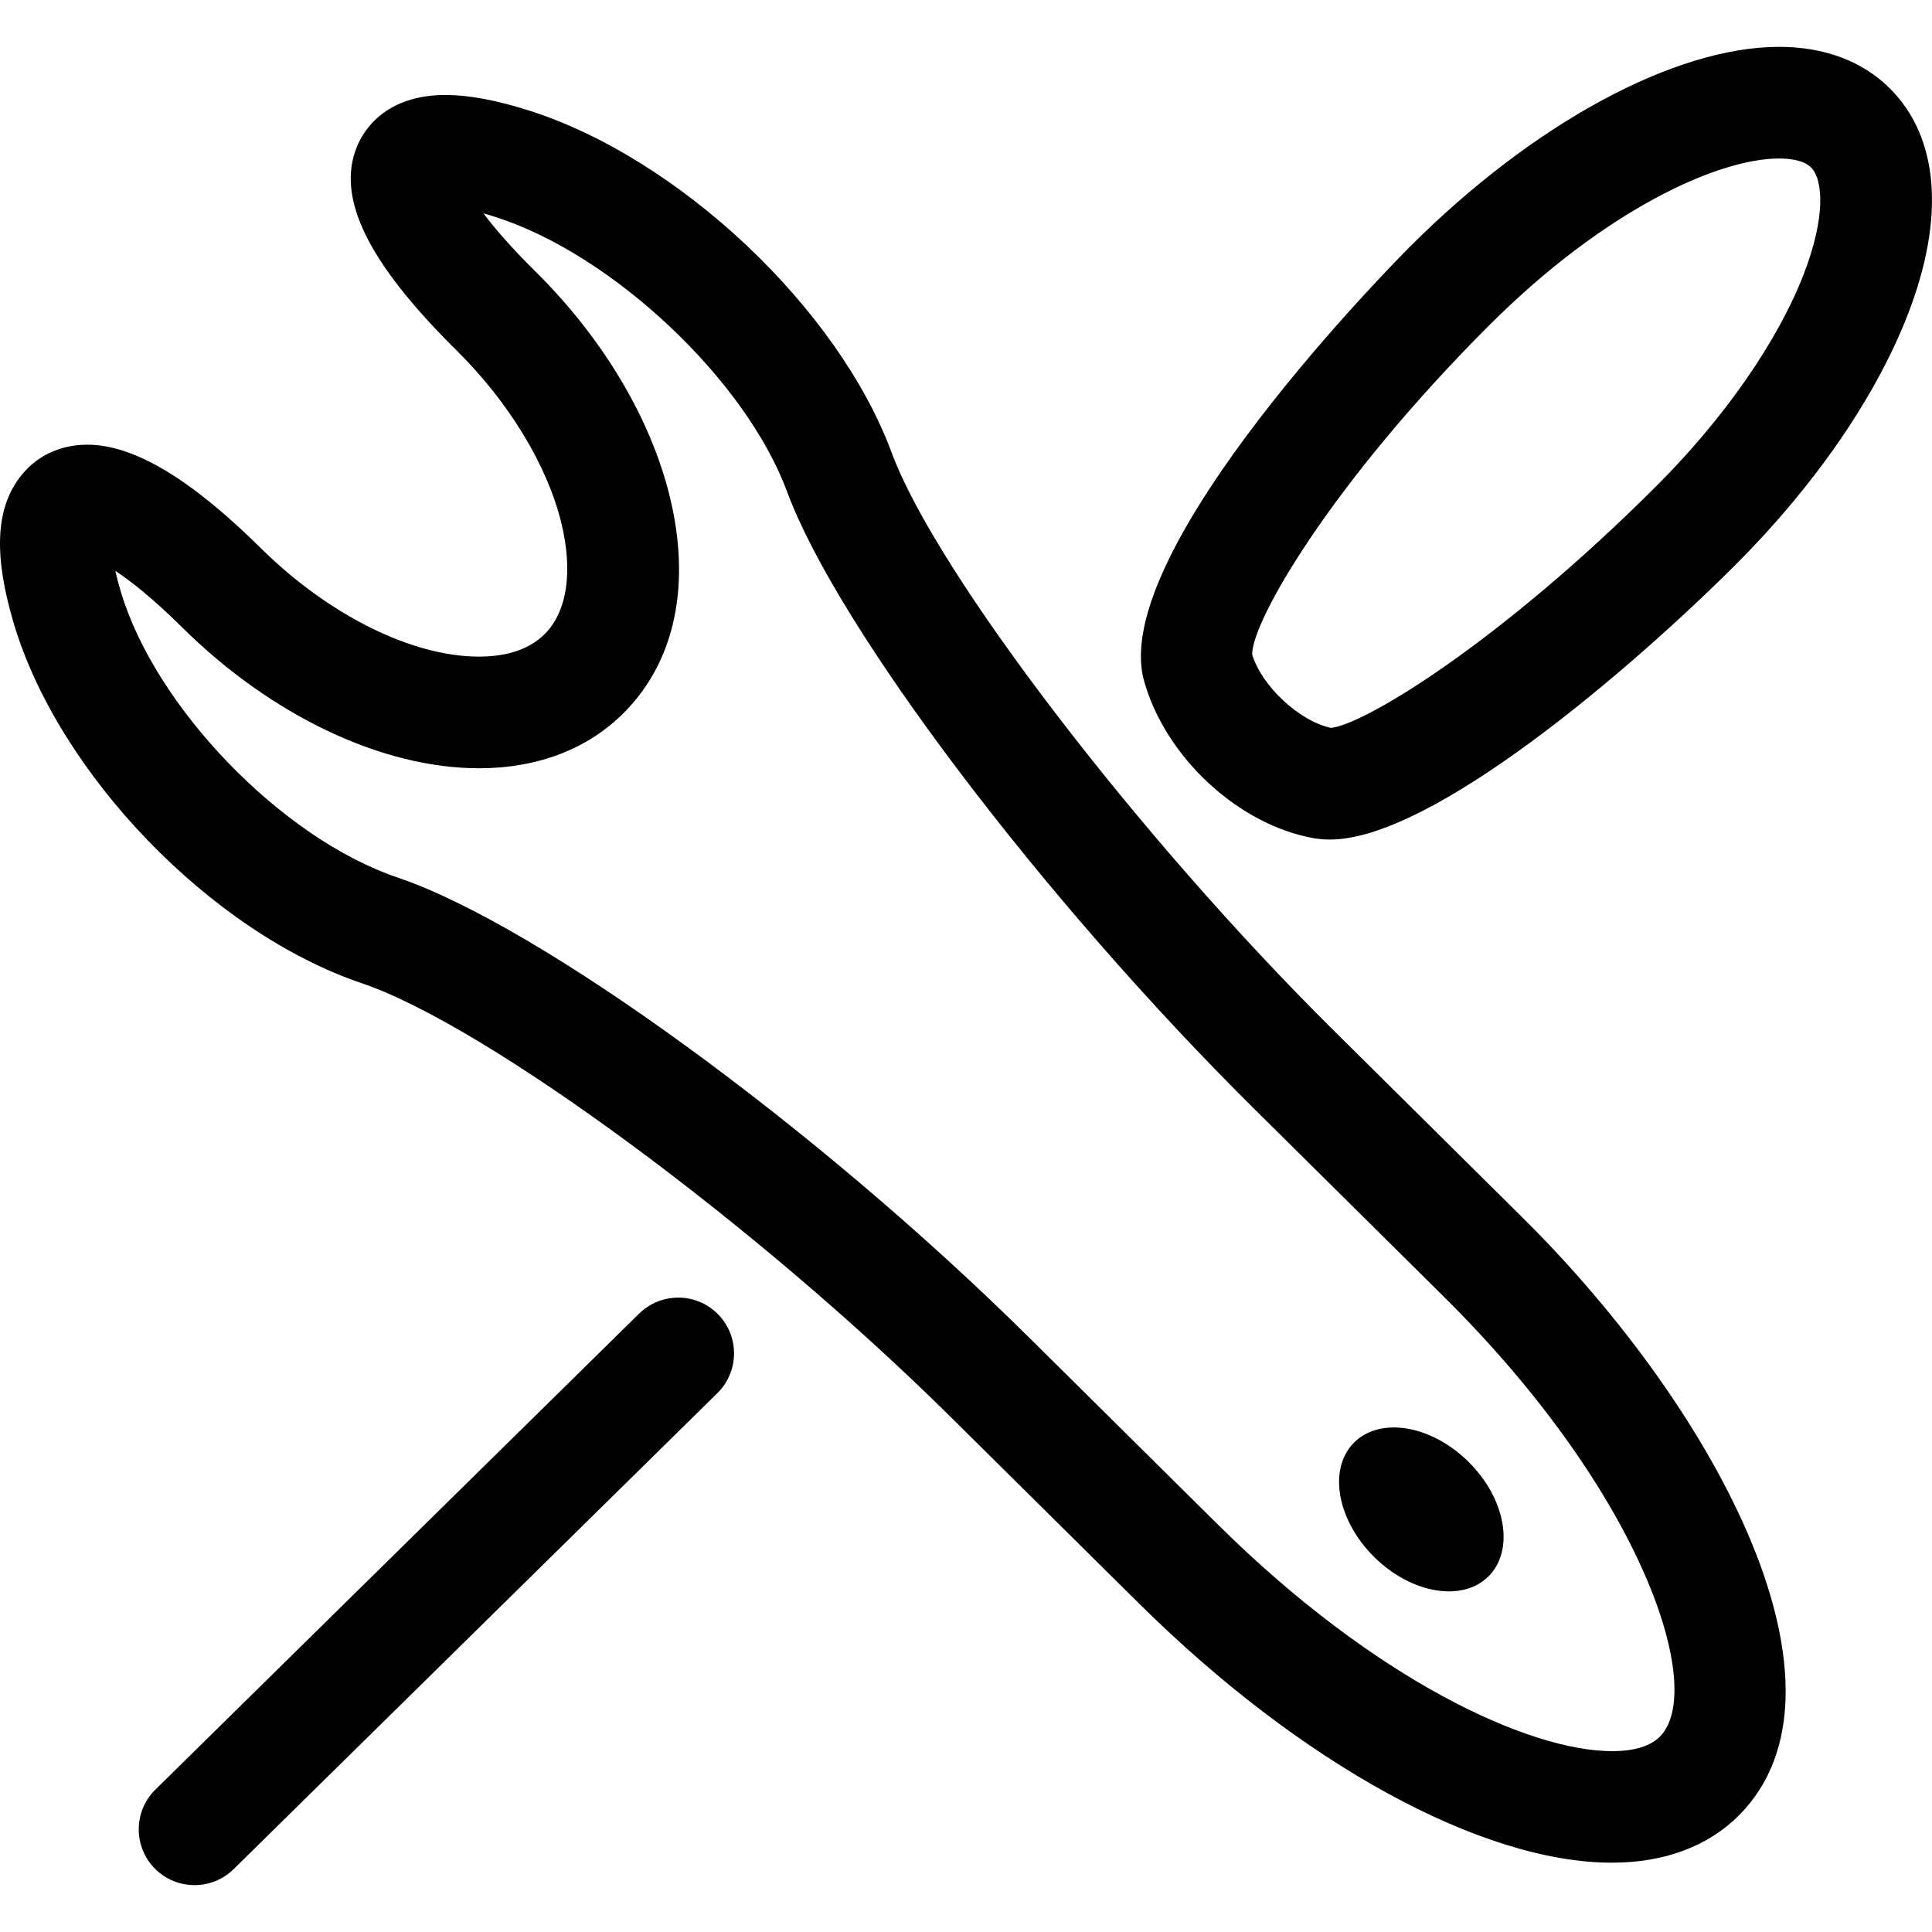 <?xml version="1.0" encoding="iso-8859-1"?>
<!-- Uploaded to: SVG Repo, www.svgrepo.com, Generator: SVG Repo Mixer Tools -->
<svg height="800px" width="800px" version="1.1" id="Capa_1" xmlns="http://www.w3.org/2000/svg" xmlns:xlink="http://www.w3.org/1999/xlink" 
	 viewBox="0 0 51.927 51.927" xml:space="preserve">
<g>
	<path style="fill:#010002;" d="M35.838,27.688c-5.244-5.194-10.679-12.299-11.869-15.513c-1.436-3.886-5.726-7.932-9.765-9.209
		c-0.88-0.277-1.609-0.413-2.231-0.413c-1.633,0-2.208,0.969-2.378,1.386C9.03,5.312,9.88,7.053,12.271,9.418
		c1.408,1.393,2.434,3.081,2.815,4.633c0.318,1.294,0.159,2.38-0.436,2.981c-0.405,0.409-1.003,0.616-1.779,0.616
		c-1.797,0-4.042-1.116-5.859-2.914c-1.893-1.872-3.42-2.782-4.666-2.782c-0.747,0-1.395,0.316-1.823,0.888
		c-0.64,0.856-0.691,2.091-0.162,3.886c1.2,4.071,5.314,8.332,9.364,9.701c3.336,1.128,10.582,6.465,15.823,11.654l5.077,5.027
		c4.332,4.29,9.199,6.956,12.699,6.956l0,0c1.41,0,2.592-0.442,3.422-1.28c3.341-3.375-0.512-10.798-5.834-16.068L35.838,27.688z
		 M44.616,46.673c-0.258,0.261-0.691,0.393-1.289,0.393l0,0c-2.211,0-6.344-1.883-10.59-6.087l-5.076-5.028
		c-5.699-5.643-13.153-11.074-16.974-12.365c-3.116-1.053-6.526-4.583-7.447-7.707c-0.061-0.204-0.106-0.382-0.14-0.536
		c0.415,0.274,1.007,0.739,1.802,1.525c2.393,2.368,5.372,3.781,7.969,3.781c1.584,0,2.938-0.52,3.912-1.507
		c1.365-1.379,1.797-3.441,1.216-5.807c-0.517-2.104-1.802-4.253-3.619-6.05c-0.658-0.65-1.095-1.162-1.386-1.55
		c0.095,0.026,0.197,0.057,0.306,0.092c3.145,0.994,6.743,4.378,7.855,7.389c1.36,3.675,6.882,10.968,12.571,16.603l5.076,5.028
		C44.202,40.197,45.852,45.425,44.616,46.673z M36.936,41.849c-1.002-0.99-1.246-2.365-0.547-3.072
		c0.7-0.707,2.078-0.479,3.08,0.512c1,0.99,1.244,2.365,0.545,3.072C39.315,43.069,37.936,42.839,36.936,41.849z M47.819,1.259
		c-2.809,0-6.611,2.058-9.923,5.371c-0.333,0.332-8.126,8.179-7.147,11.669c0.572,2.05,2.531,3.867,4.557,4.229
		c0.136,0.024,0.284,0.037,0.441,0.037c2.77,0,8.16-4.647,10.908-7.394c2.123-2.122,3.762-4.505,4.619-6.71
		c1.012-2.604,0.842-4.764-0.476-6.081C50.065,1.647,49.034,1.259,47.819,1.259z M48.477,7.375
		c-0.697,1.799-2.136,3.867-3.943,5.674c-4.209,4.208-7.846,6.42-8.761,6.515c-0.874-0.188-1.88-1.157-2.118-1.976
		c-0.012-0.876,2.104-4.577,6.362-8.836c3.103-3.104,6.154-4.492,7.802-4.492c0.28,0,0.658,0.042,0.857,0.241
		C49.005,4.83,49.071,5.845,48.477,7.375z M17.177,35.307l-13,12.792C3.587,48.68,3.579,49.63,4.16,50.22
		c0.294,0.299,0.682,0.447,1.069,0.447c0.38,0,0.76-0.144,1.052-0.431l13-12.792c0.59-0.581,0.598-1.531,0.017-2.121
		S17.768,34.728,17.177,35.307z"/>
</g>
</svg>